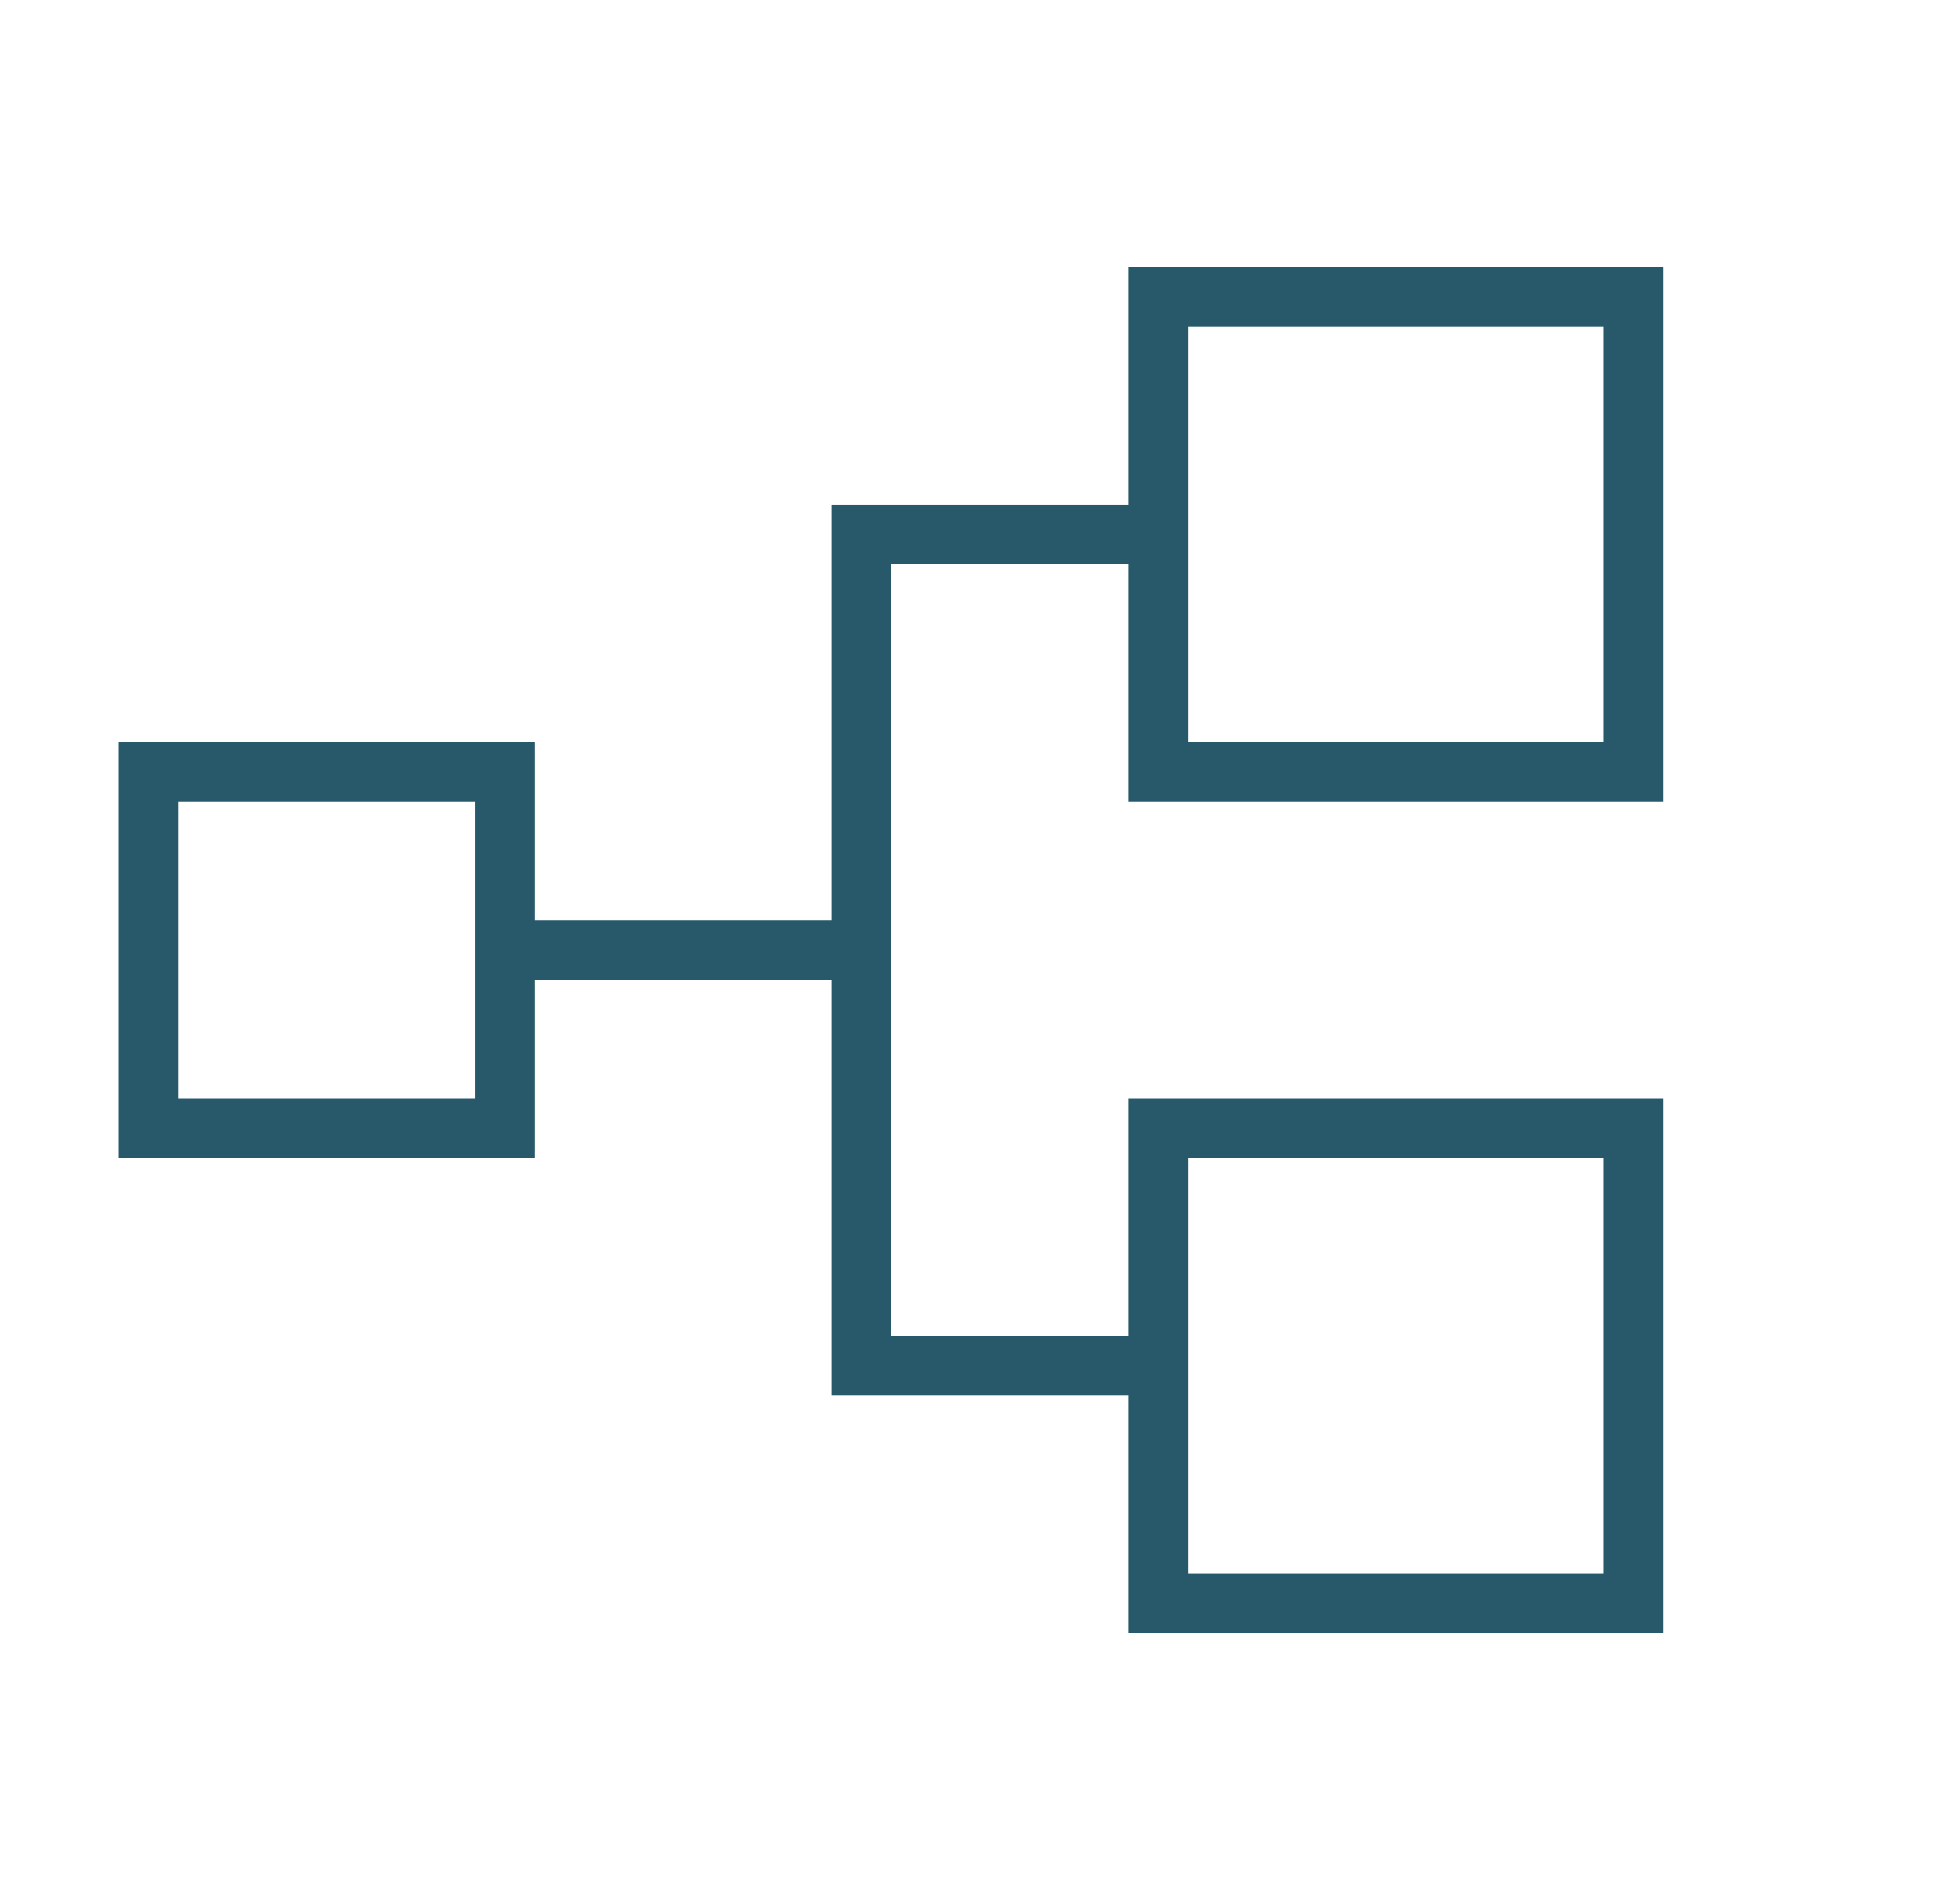 <svg width="33" height="32" viewBox="0 0 33 32" fill="none" xmlns="http://www.w3.org/2000/svg">
<g clip-path="url(#clip0_559_40102)">
<path d="M19 9H14.5V23H19M14 16H9M2.5 13H8.5V19H2.5V13ZM19.5 5H27.5V13H19.5V5ZM19.5 19H27.5V27H19.5V19Z" stroke="#27596A"/>
</g>
<defs>
<clipPath id="clip0_559_40102">
<rect width="32" height="32" fill="white" transform="translate(0.5)"/>
</clipPath>
</defs>
</svg>
